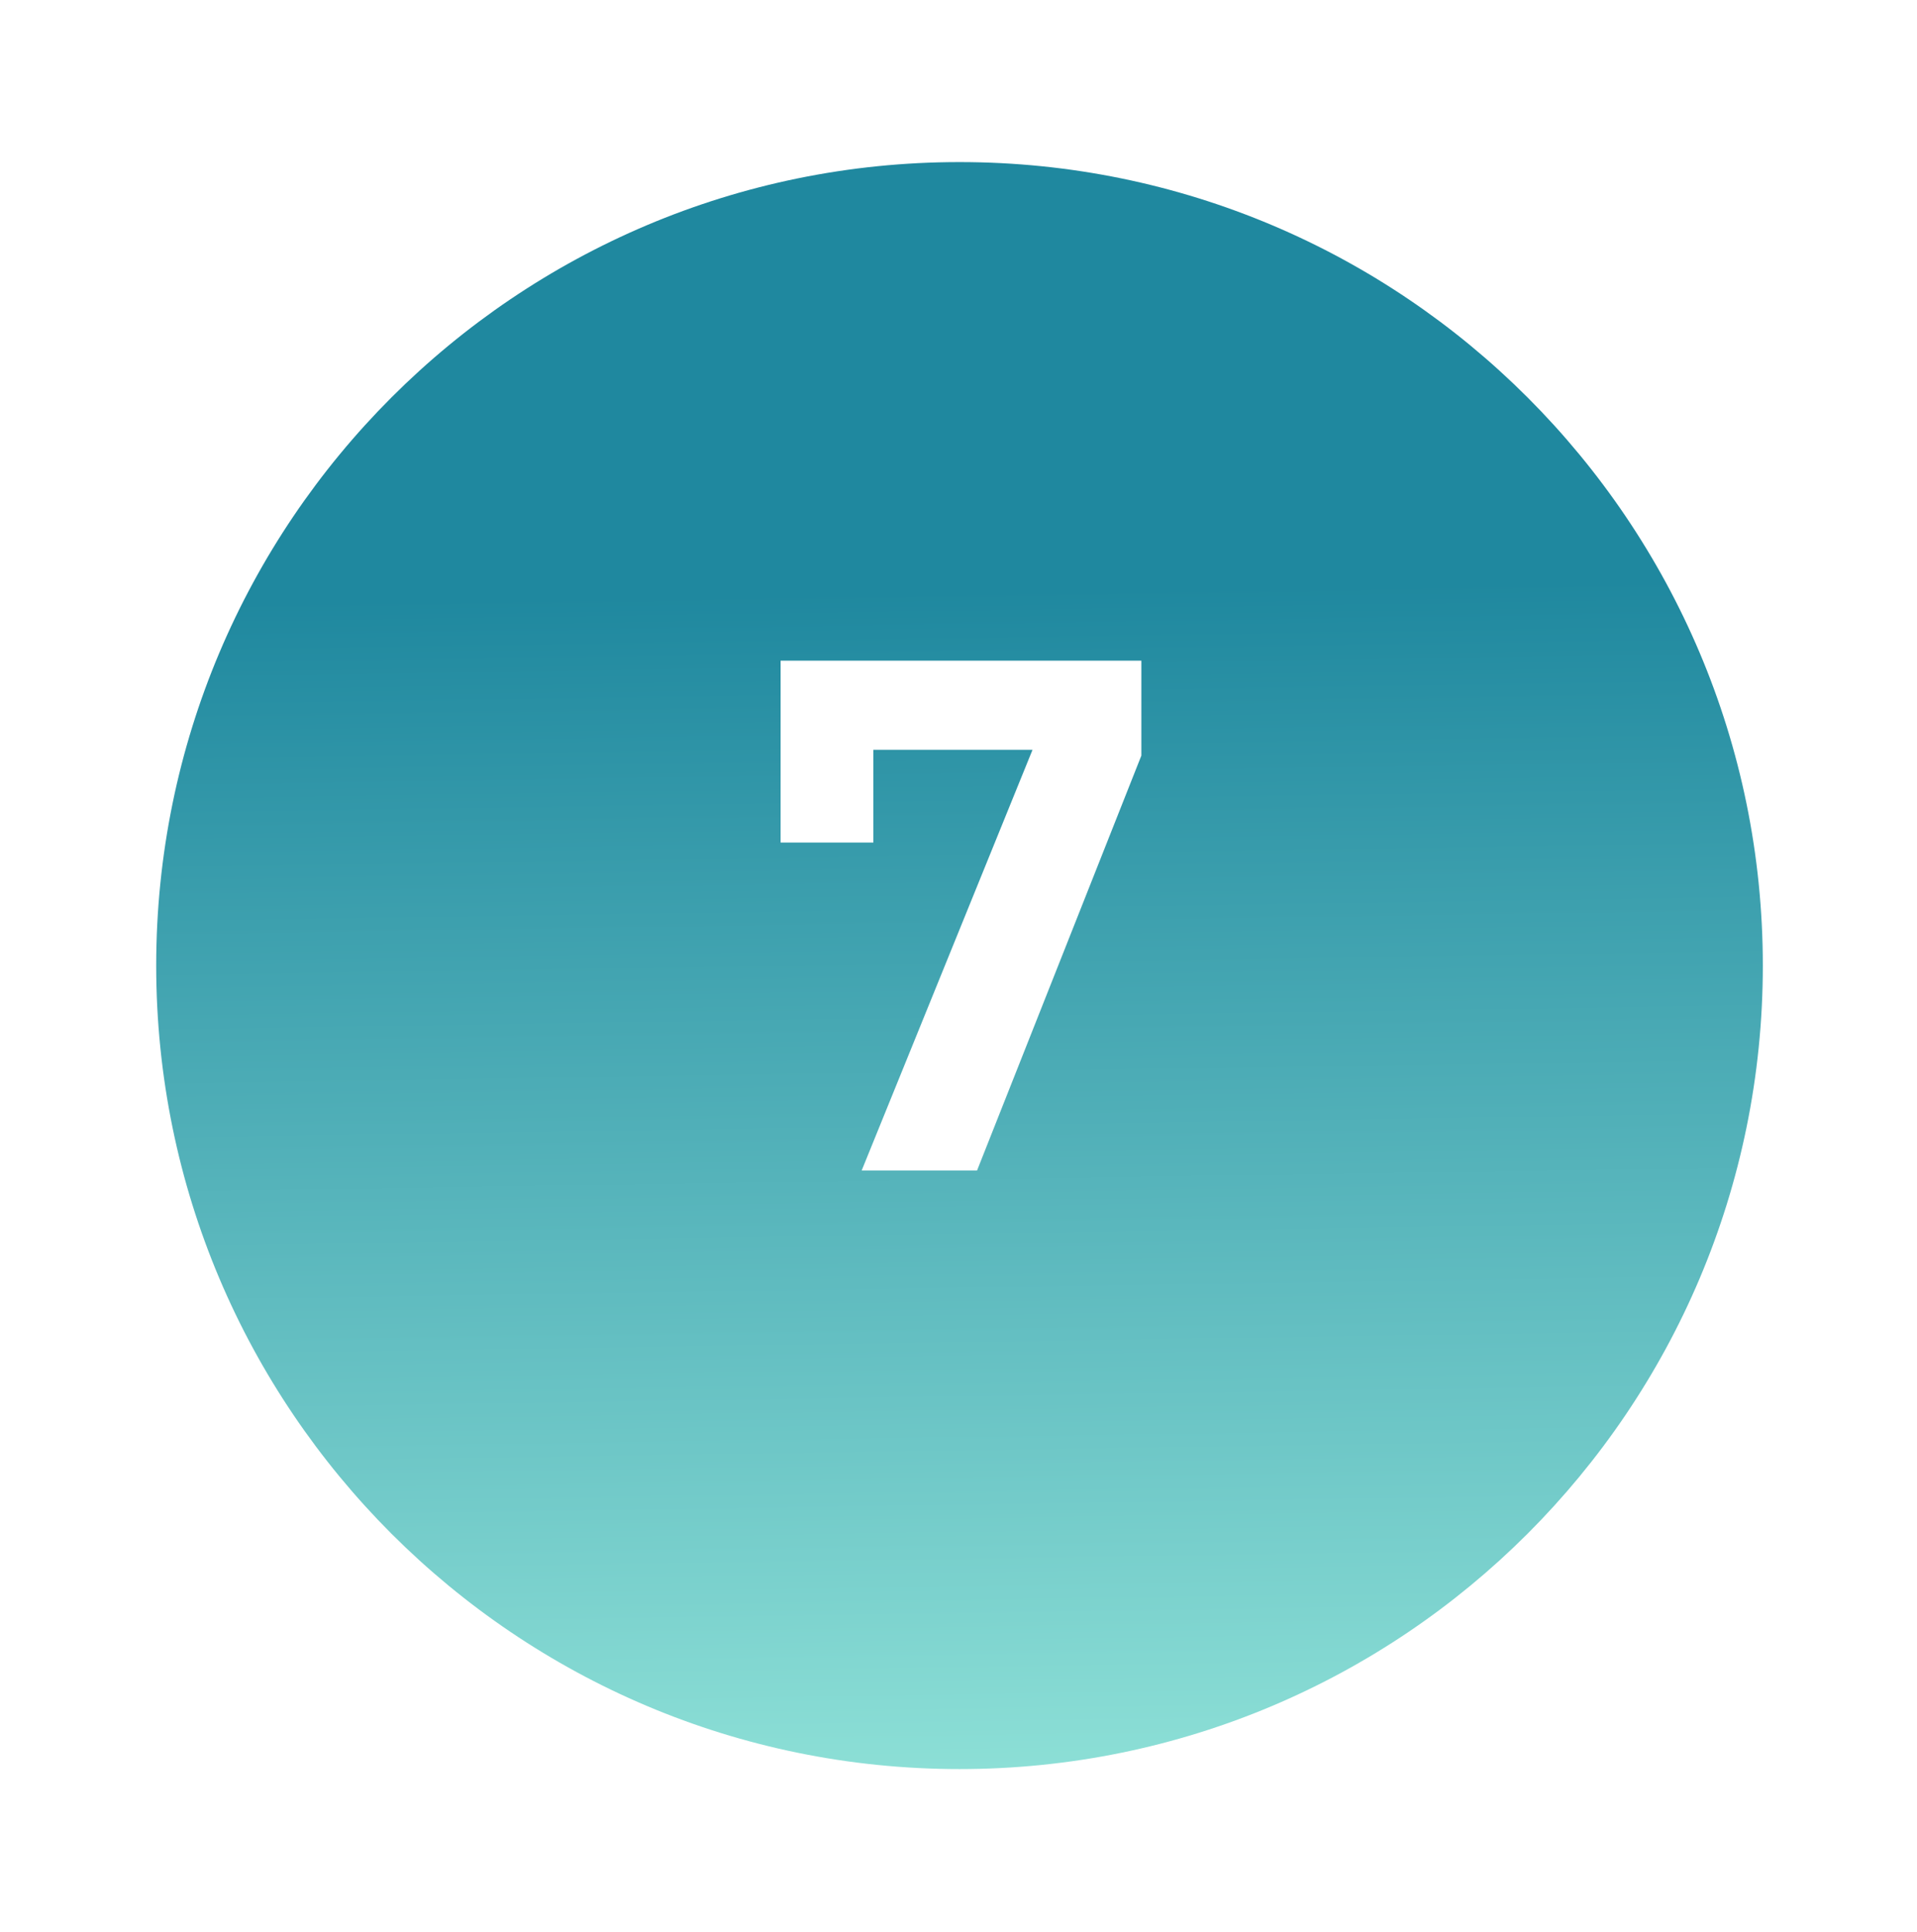 <svg width="135" height="136" viewBox="0 0 135 136" fill="none" xmlns="http://www.w3.org/2000/svg">
<g filter="url(#filter0_d_3213_2545)">
<path d="M67.571 119.412C98.816 119.412 124.143 94.084 124.143 62.84C124.143 31.597 98.816 6.269 67.571 6.269C36.328 6.269 11 31.597 11 62.84C11 94.084 36.328 119.412 67.571 119.412Z" fill="url(#paint0_linear_3213_2545)"/>
</g>
<path d="M60.68 82.412L72.714 52.789H61.503V59.32H54.971V46.515H80.377V53.2L68.806 82.412H60.68Z" fill="white"/>
<defs>
<filter id="filter0_d_3213_2545" x="0.457" y="0.869" width="134.229" height="134.229" filterUnits="userSpaceOnUse" color-interpolation-filters="sRGB">
<feFlood flood-opacity="0" result="BackgroundImageFix"/>
<feColorMatrix in="SourceAlpha" type="matrix" values="0 0 0 0 0 0 0 0 0 0 0 0 0 0 0 0 0 0 127 0" result="hardAlpha"/>
<feOffset dy="5.143"/>
<feGaussianBlur stdDeviation="5.271"/>
<feComposite in2="hardAlpha" operator="out"/>
<feColorMatrix type="matrix" values="0 0 0 0 0 0 0 0 0 0 0 0 0 0 0 0 0 0 0.3 0"/>
<feBlend mode="normal" in2="BackgroundImageFix" result="effect1_dropShadow_3213_2545"/>
<feBlend mode="normal" in="SourceGraphic" in2="effect1_dropShadow_3213_2545" result="shape"/>
</filter>
<linearGradient id="paint0_linear_3213_2545" x1="66.314" y1="36.434" x2="67.571" y2="119.412" gradientUnits="userSpaceOnUse">
<stop stop-color="#1F889F"/>
<stop offset="1" stop-color="#8CDFD6"/>
</linearGradient>
</defs>
</svg>
